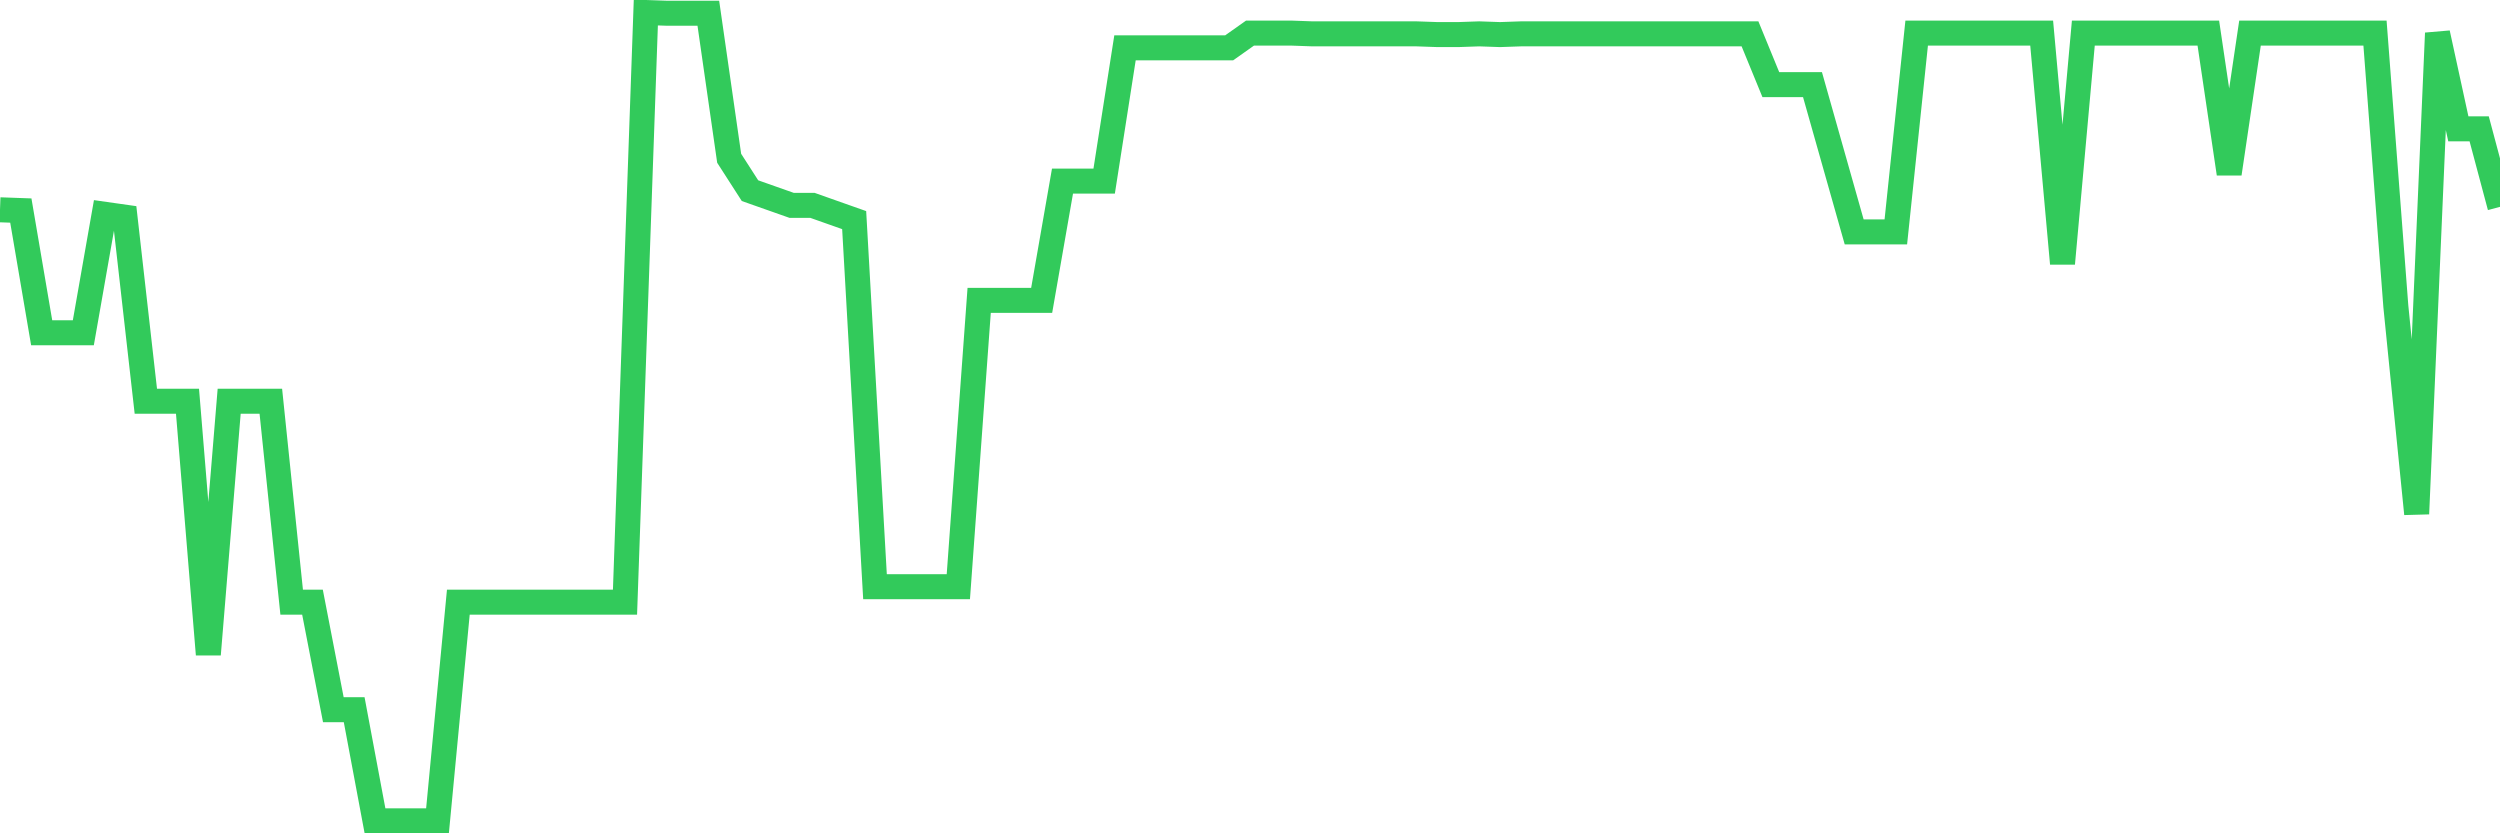 <svg
  xmlns="http://www.w3.org/2000/svg"
  xmlns:xlink="http://www.w3.org/1999/xlink"
  width="120"
  height="40"
  viewBox="0 0 120 40"
  preserveAspectRatio="none"
>
  <polyline
    points="0,10.07 1,10.106 2,15.972 3,15.972 4,15.972 5,10.282 6,10.424 7,19.258 8,19.258 9,19.258 10,31.414 11,19.258 12,19.258 13,19.258 14,28.905 15,28.905 16,34.064 17,34.064 18,39.4 19,39.4 20,39.4 21,39.4 22,28.905 23,28.905 24,28.905 25,28.905 26,28.905 27,28.905 28,28.905 29,28.905 30,28.905 31,0.6 32,0.635 33,0.635 34,0.635 35,7.597 36,9.152 37,9.505 38,9.858 39,9.858 40,10.212 41,10.565 42,28.163 43,28.163 44,28.163 45,28.163 46,28.163 47,14.417 48,14.417 49,14.417 50,14.417 51,8.692 52,8.692 53,8.692 54,2.296 55,2.296 56,2.296 57,2.296 58,2.296 59,2.296 60,1.589 61,1.589 62,1.589 63,1.625 64,1.625 65,1.625 66,1.625 67,1.625 68,1.625 69,1.66 70,1.66 71,1.625 72,1.66 73,1.625 74,1.625 75,1.625 76,1.625 77,1.625 78,1.625 79,1.625 80,1.625 81,1.625 82,1.625 83,1.625 84,1.625 85,4.063 86,4.063 87,4.063 88,7.597 89,11.13 90,11.13 91,11.13 92,1.589 93,1.589 94,1.589 95,1.589 96,1.589 97,1.589 98,1.589 99,12.65 100,1.589 101,1.589 102,1.589 103,1.589 104,1.589 105,1.589 106,1.589 107,8.339 108,1.589 109,1.589 110,1.589 111,1.589 112,1.589 113,1.589 114,1.589 115,14.699 116,24.664 117,1.589 118,6.183 119,6.183 120,9.929"
    fill="none"
    stroke="#32ca5b"
    stroke-width="1.2"
  >
  </polyline>
</svg>